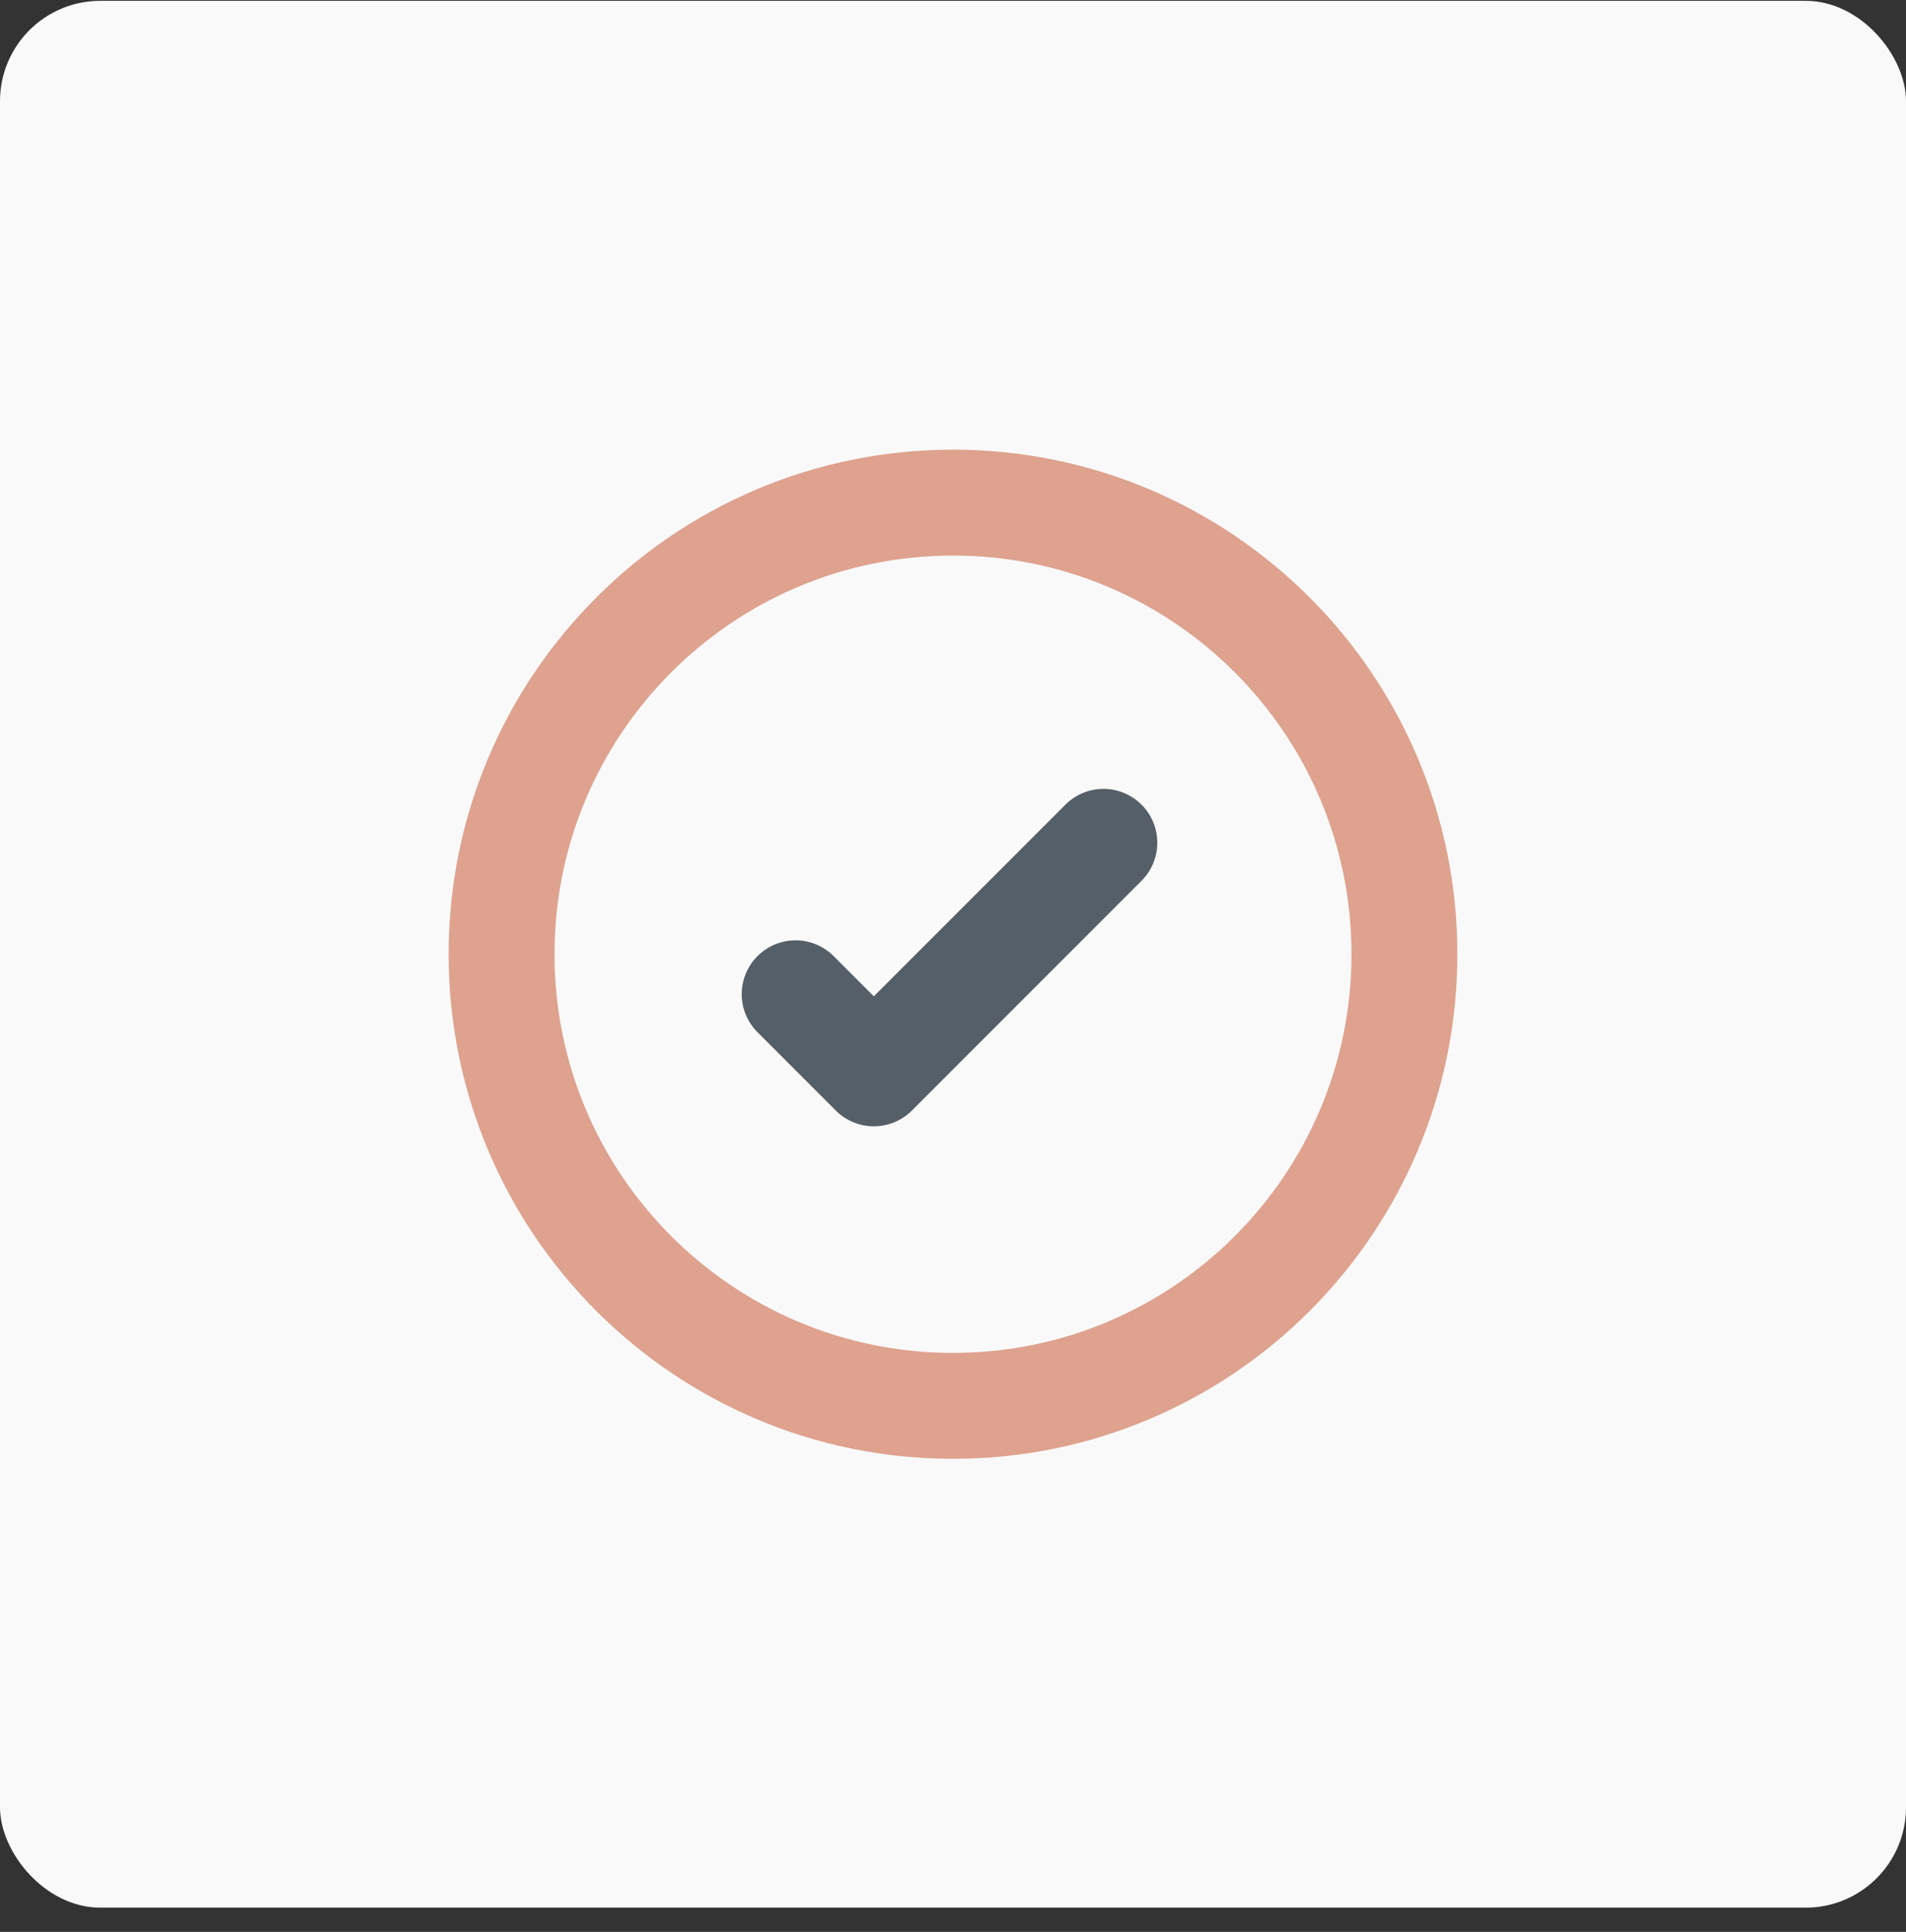 <svg width="76" height="77" viewBox="0 0 76 77" fill="none" xmlns="http://www.w3.org/2000/svg">
<rect x="0" y="0" width="76" height="77" fill="#333333" stroke="none"/>
<rect y="0.033" width="76" height="76" rx="4" fill="#F9F9F9"/>
<path d="M20 38.033C20 28.092 28.059 20.033 38 20.033C47.941 20.033 56 28.092 56 38.033C56 47.974 47.941 56.033 38 56.033C28.059 56.033 20 47.974 20 38.033Z" stroke="#DEA28E" stroke-width="4.222" stroke-linecap="round" stroke-linejoin="round"/>
<path d="M44 33.588L34.843 42.745L31.722 39.624" stroke="#555F68" stroke-width="4.292" stroke-linecap="round" stroke-linejoin="round"/>
</svg>
